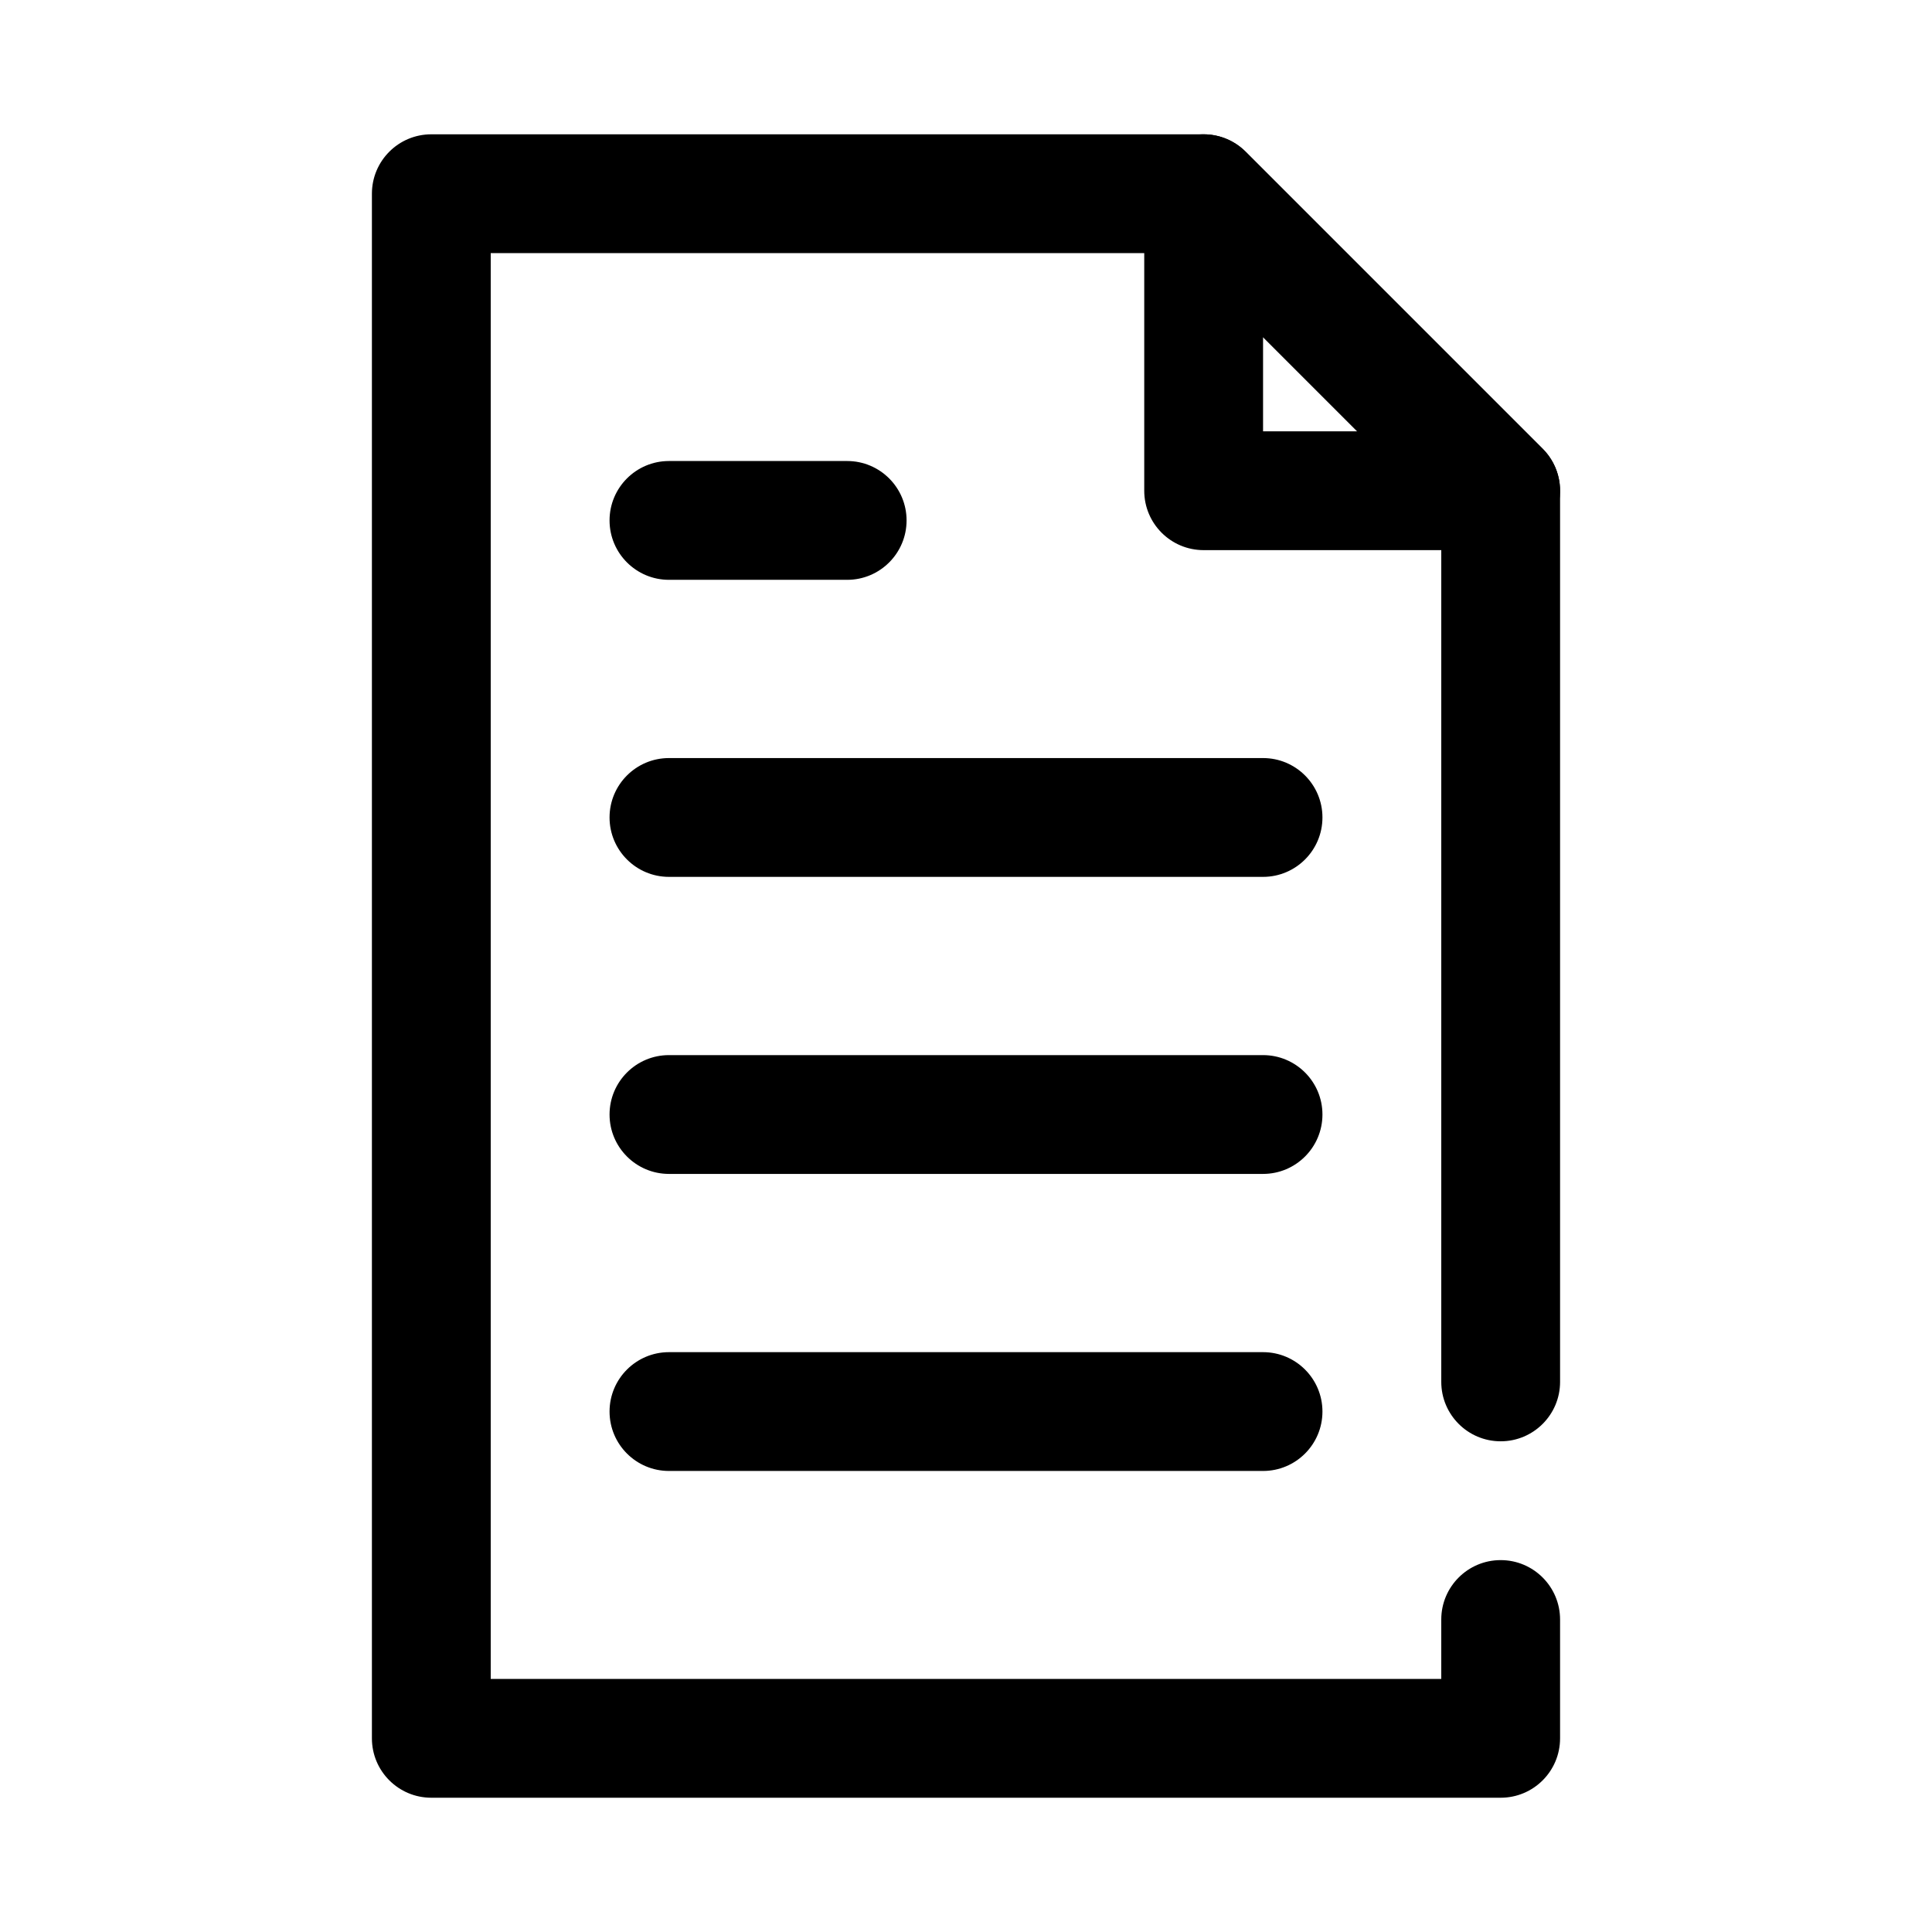 <?xml version="1.0" encoding="UTF-8"?>
<!-- Uploaded to: ICON Repo, www.svgrepo.com, Generator: ICON Repo Mixer Tools -->
<svg fill="#000000" width="800px" height="800px" version="1.1" viewBox="144 144 512 512" xmlns="http://www.w3.org/2000/svg">
 <g fill-rule="evenodd">
  <path d="m525.95 588.93v-15.742c0-8.691 7.055-15.742 15.742-15.742 8.691 0 15.742 7.055 15.742 15.742v31.488c0 8.699-7.047 15.742-15.742 15.742h-283.39c-8.699 0-15.742-7.047-15.742-15.742v-409.34c0-8.699 7.047-15.742 15.742-15.742h204.67c4.172 0 8.18 1.66 11.133 4.613l78.719 78.719c2.953 2.953 4.613 6.957 4.613 11.133v236.16c0 8.691-7.055 15.742-15.742 15.742-8.691 0-15.742-7.055-15.742-15.742v-229.64l-69.496-69.496h-182.41v377.86z"/>
  <path d="m321.28 297.66h47.23c8.691 0 15.742-7.055 15.742-15.742 0-8.691-7.055-15.742-15.742-15.742h-47.23c-8.691 0-15.742 7.055-15.742 15.742 0 8.691 7.055 15.742 15.742 15.742z"/>
  <path d="m321.28 376.38h157.44c8.691 0 15.742-7.055 15.742-15.742 0-8.691-7.055-15.742-15.742-15.742h-157.44c-8.691 0-15.742 7.055-15.742 15.742 0 8.691 7.055 15.742 15.742 15.742z"/>
  <path d="m321.28 455.1h157.44c8.691 0 15.742-7.055 15.742-15.742 0-8.691-7.055-15.742-15.742-15.742h-157.44c-8.691 0-15.742 7.055-15.742 15.742 0 8.691 7.055 15.742 15.742 15.742z"/>
  <path d="m321.28 533.82h157.44c8.691 0 15.742-7.055 15.742-15.742 0-8.691-7.055-15.742-15.742-15.742h-157.44c-8.691 0-15.742 7.055-15.742 15.742 0 8.691 7.055 15.742 15.742 15.742z"/>
  <path d="m474.11 184.2c-4.504-4.504-11.273-5.848-17.152-3.418-5.887 2.441-9.723 8.18-9.723 14.547v78.719c0 8.699 7.047 15.742 15.742 15.742h78.719c6.367 0 12.105-3.832 14.547-9.723 2.434-5.879 1.086-12.648-3.418-17.152l-78.719-78.719zm4.613 74.105h24.969l-24.969-24.969z"/>
 </g>
</svg>